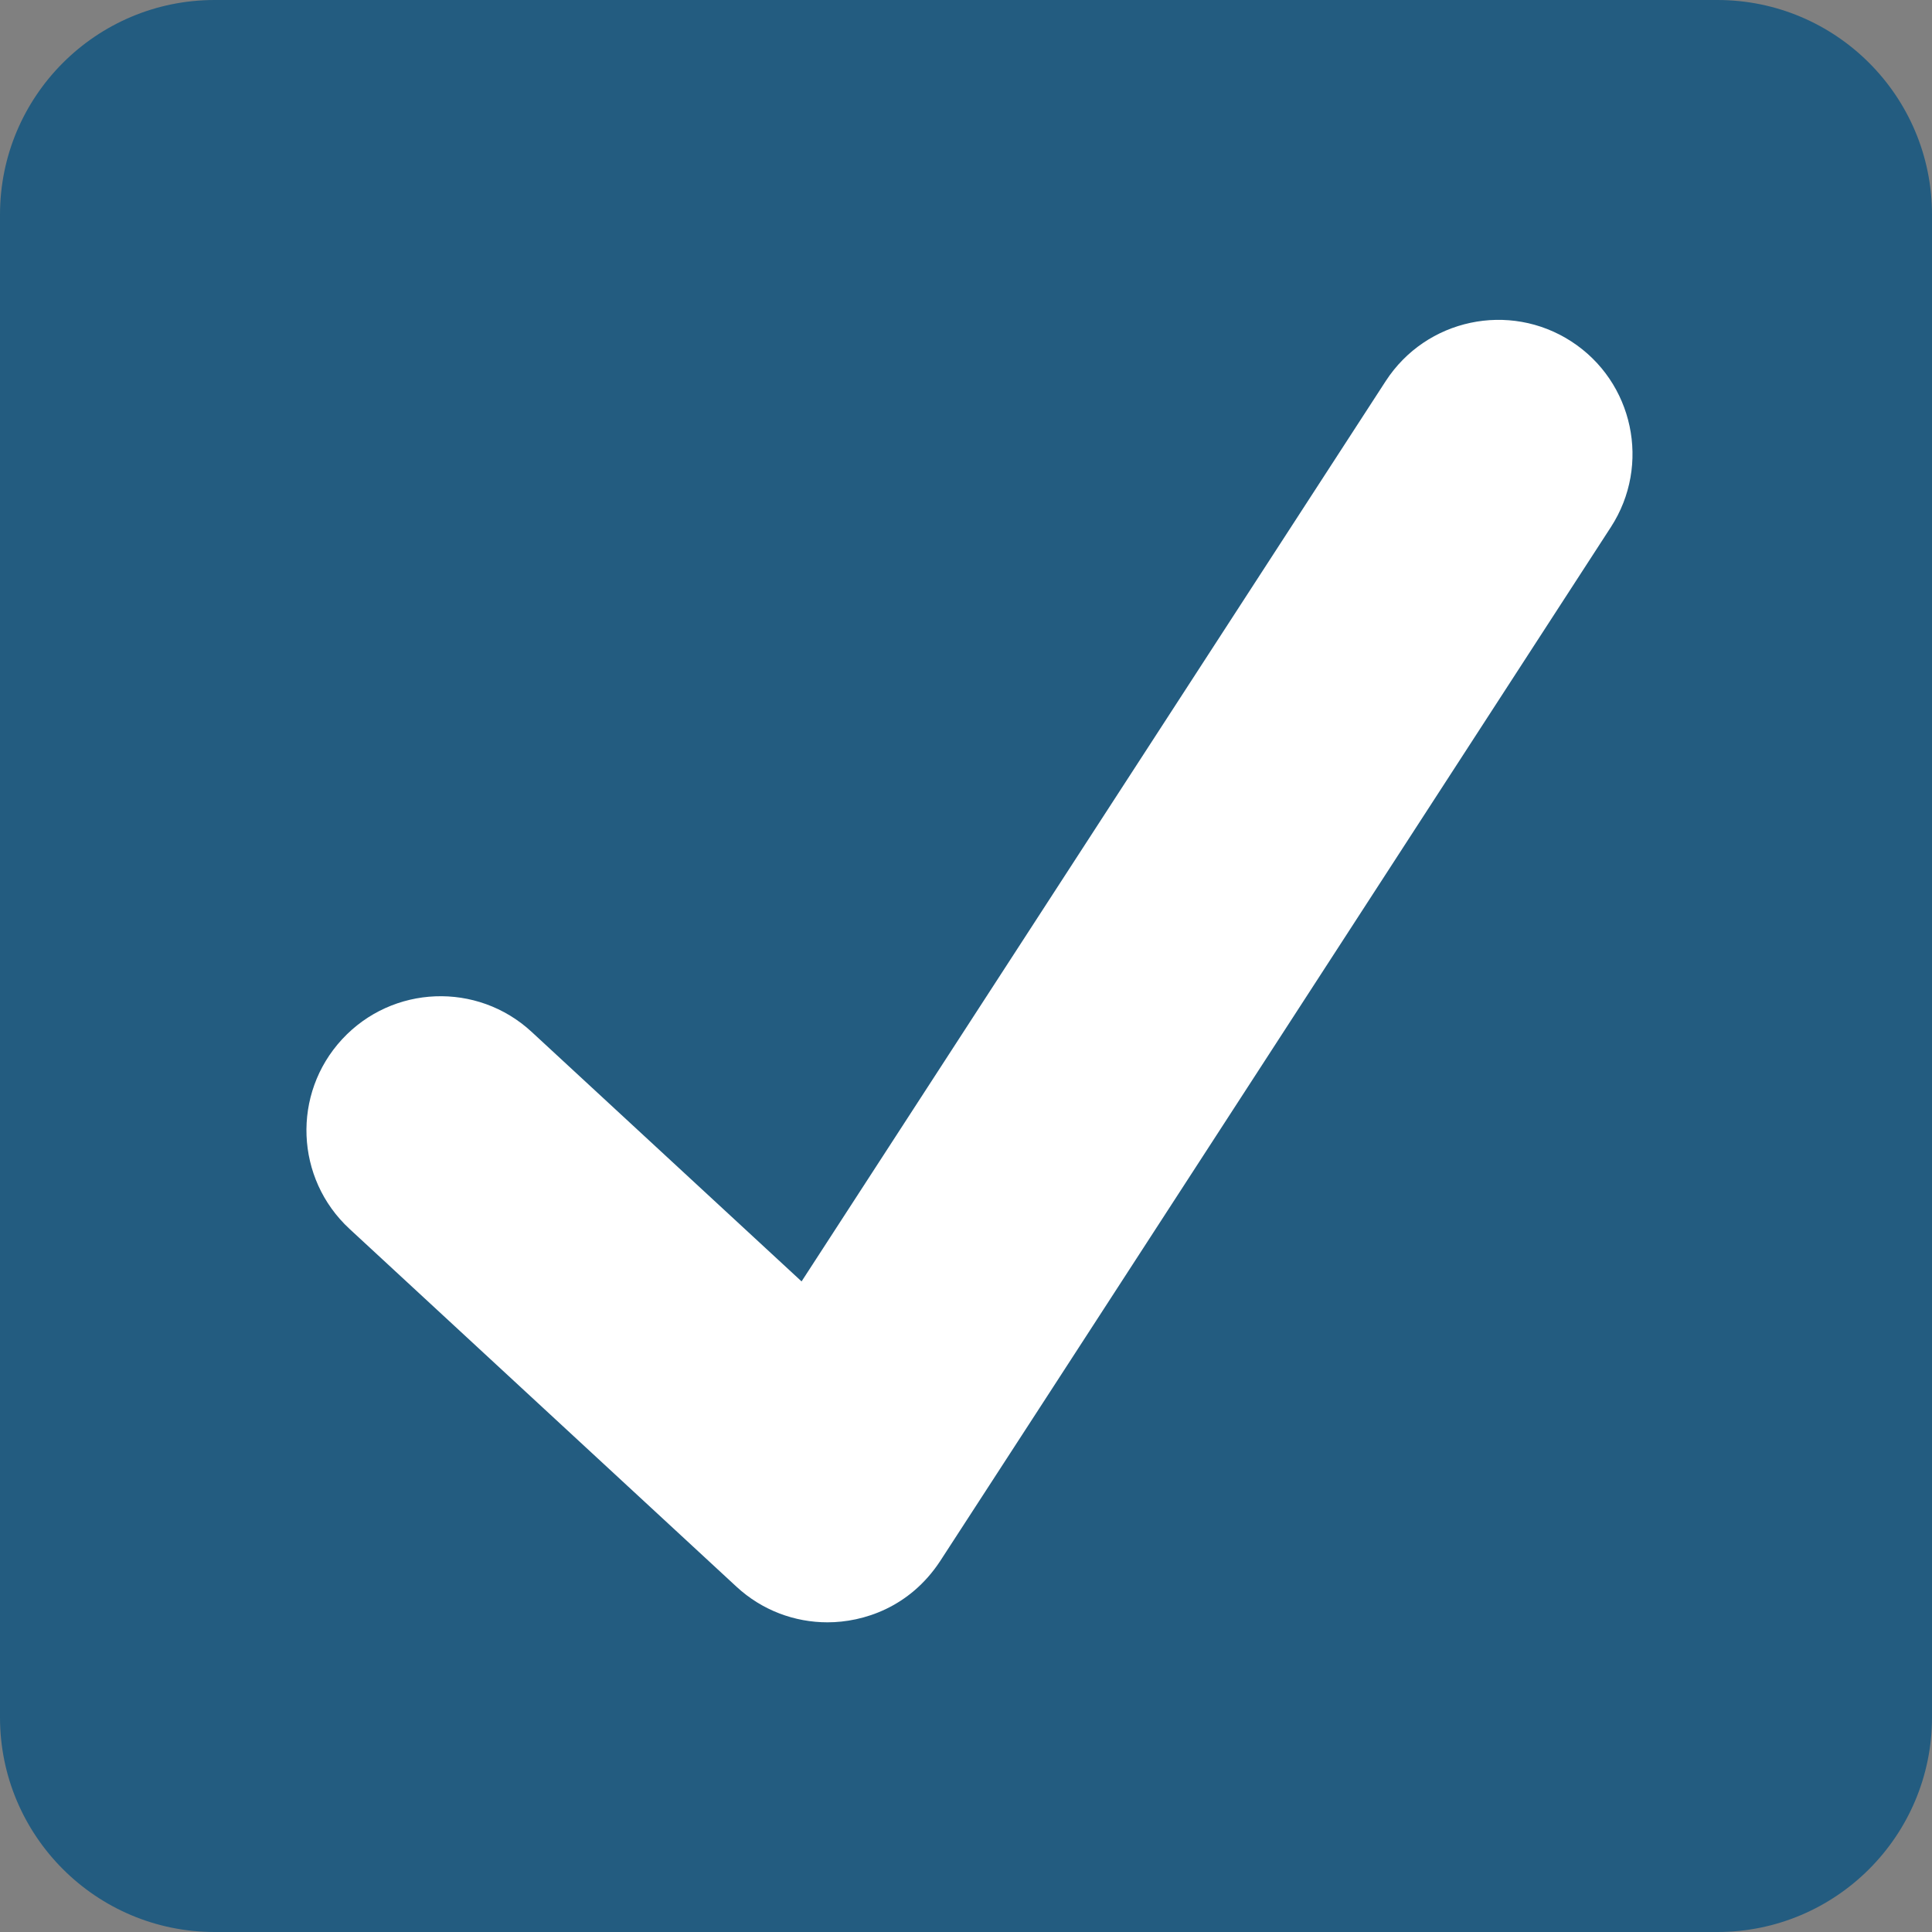<?xml version="1.0" encoding="UTF-8"?> <svg xmlns="http://www.w3.org/2000/svg" width="38" height="38" viewBox="0 0 38 38" fill="none"><rect x="0" y="0" width="38" height="38" fill="#808080" stroke="none"/> <path d="M38 33.778C38 36.109 36.109 38 33.778 38H4.222C1.891 38 0 36.109 0 33.778V4.222C0 1.891 1.891 0 4.222 0H33.778C36.109 0 38 1.891 38 4.222V33.778Z" fill="#235C80"></path> <path d="M30.907 6.716C29.686 5.924 28.052 6.271 27.257 7.493L15.766 25.204L10.457 20.296C9.387 19.306 7.717 19.372 6.728 20.442C5.739 21.512 5.805 23.182 6.875 24.171L14.484 31.207C14.991 31.677 15.635 31.909 16.275 31.909C16.985 31.909 17.894 31.612 18.49 30.707C18.841 30.173 31.685 10.366 31.685 10.366C32.477 9.143 32.129 7.509 30.907 6.716Z" fill="white"></path> </svg> 